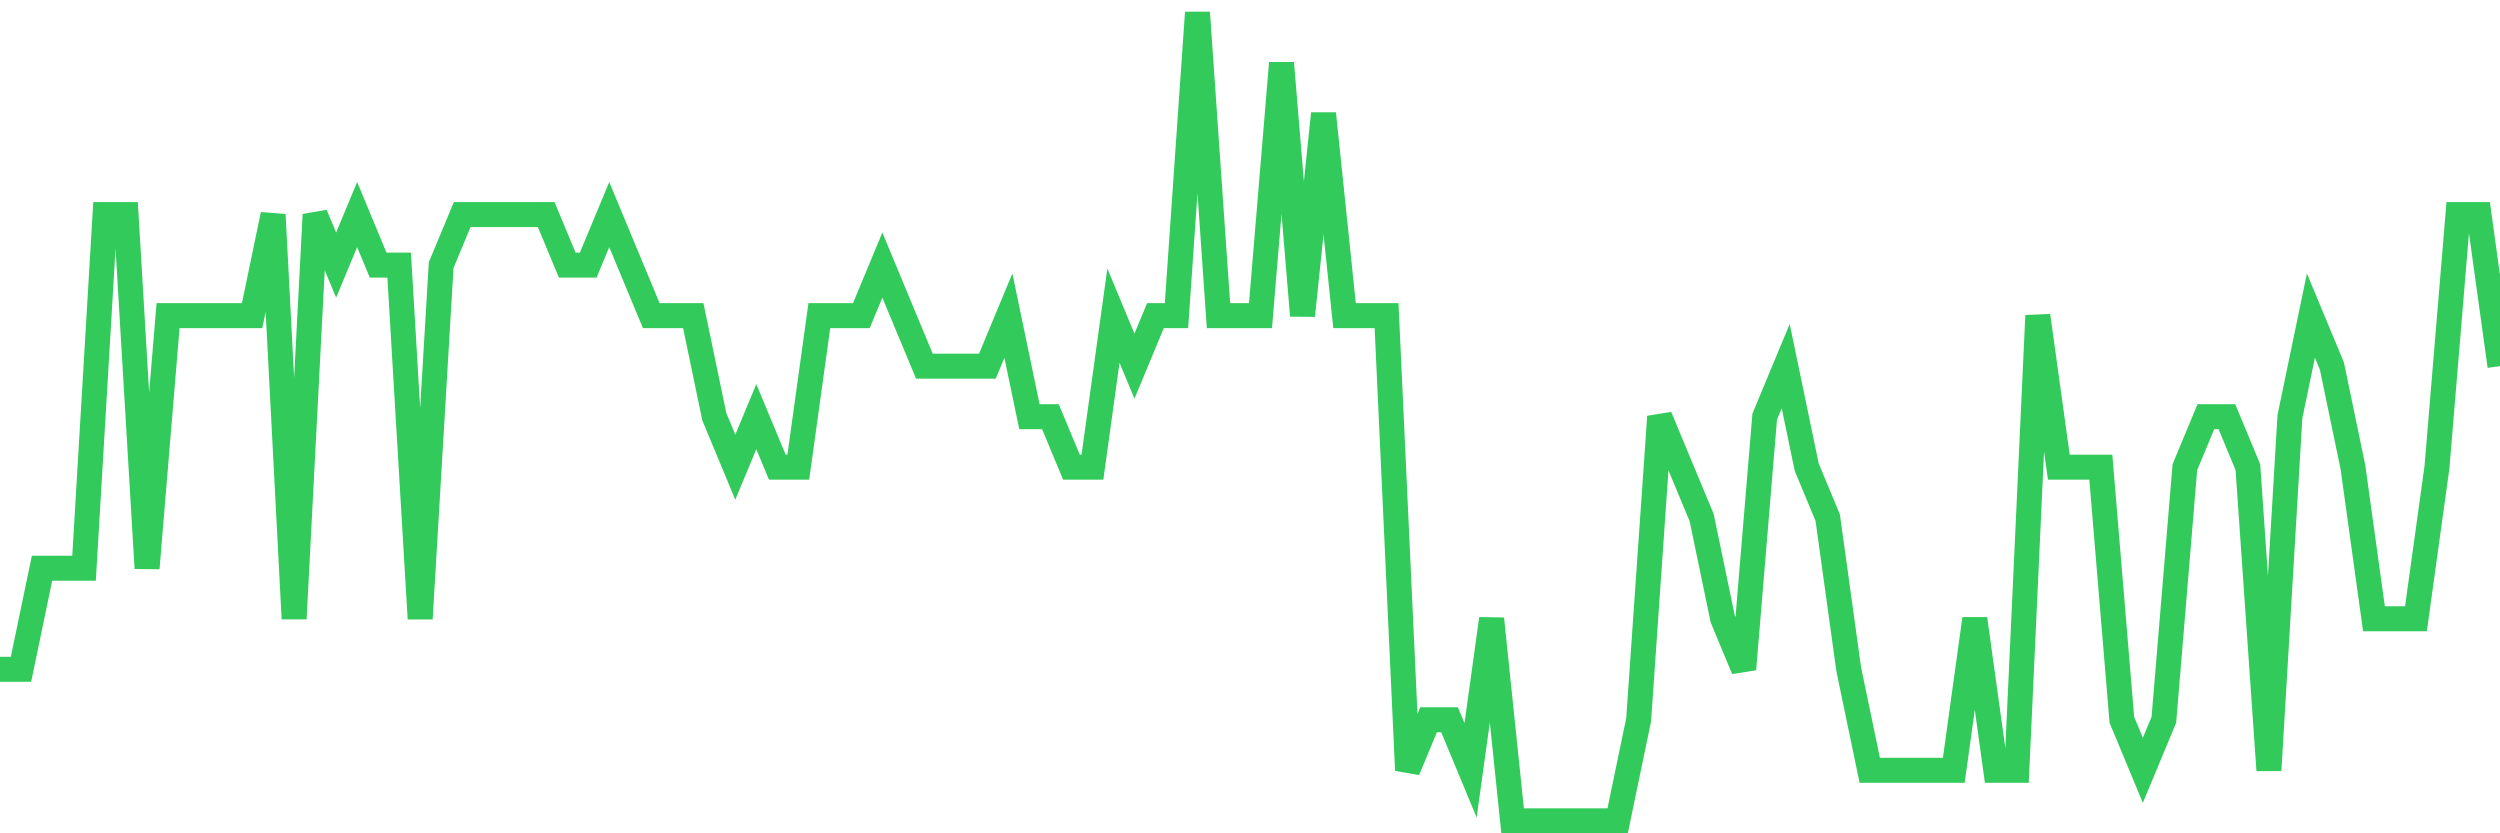 <svg
  xmlns="http://www.w3.org/2000/svg"
  xmlns:xlink="http://www.w3.org/1999/xlink"
  width="120"
  height="40"
  viewBox="0 0 120 40"
  preserveAspectRatio="none"
>
  <polyline
    points="0,32.125 1.008,32.125 2.017,27.275 3.025,27.275 4.034,27.275 5.042,10.3 6.05,10.3 7.059,27.275 8.067,15.15 9.076,15.15 10.084,15.15 11.092,15.15 12.101,15.15 13.109,10.3 14.118,29.7 15.126,10.3 16.134,12.725 17.143,10.3 18.151,12.725 19.16,12.725 20.168,29.7 21.176,12.725 22.185,10.3 23.193,10.3 24.202,10.3 25.21,10.3 26.218,10.3 27.227,12.725 28.235,12.725 29.244,10.3 30.252,12.725 31.261,15.15 32.269,15.15 33.277,15.15 34.286,20 35.294,22.425 36.303,20 37.311,22.425 38.319,22.425 39.328,15.15 40.336,15.15 41.345,15.15 42.353,12.725 43.361,15.15 44.37,17.575 45.378,17.575 46.387,17.575 47.395,17.575 48.403,15.15 49.412,20 50.42,20 51.429,22.425 52.437,22.425 53.445,15.15 54.454,17.575 55.462,15.15 56.471,15.15 57.479,0.6 58.487,15.15 59.496,15.15 60.504,15.15 61.513,3.025 62.521,15.15 63.529,5.45 64.538,15.15 65.546,15.15 66.555,15.15 67.563,36.975 68.571,34.55 69.58,34.55 70.588,36.975 71.597,29.7 72.605,39.4 73.613,39.4 74.622,39.4 75.63,39.4 76.639,39.4 77.647,39.4 78.655,34.55 79.664,20 80.672,22.425 81.681,24.85 82.689,29.7 83.697,32.125 84.706,20 85.714,17.575 86.723,22.425 87.731,24.85 88.739,32.125 89.748,36.975 90.756,36.975 91.765,36.975 92.773,36.975 93.782,36.975 94.79,29.7 95.798,36.975 96.807,36.975 97.815,15.15 98.824,22.425 99.832,22.425 100.84,22.425 101.849,34.55 102.857,36.975 103.866,34.55 104.874,22.425 105.882,20 106.891,20 107.899,22.425 108.908,36.975 109.916,20 110.924,15.15 111.933,17.575 112.941,22.425 113.95,29.7 114.958,29.7 115.966,29.7 116.975,22.425 117.983,10.3 118.992,10.3 120,17.575"
    fill="none"
    stroke="#32ca5b"
    stroke-width="1.2"
  >
  </polyline>
</svg>
